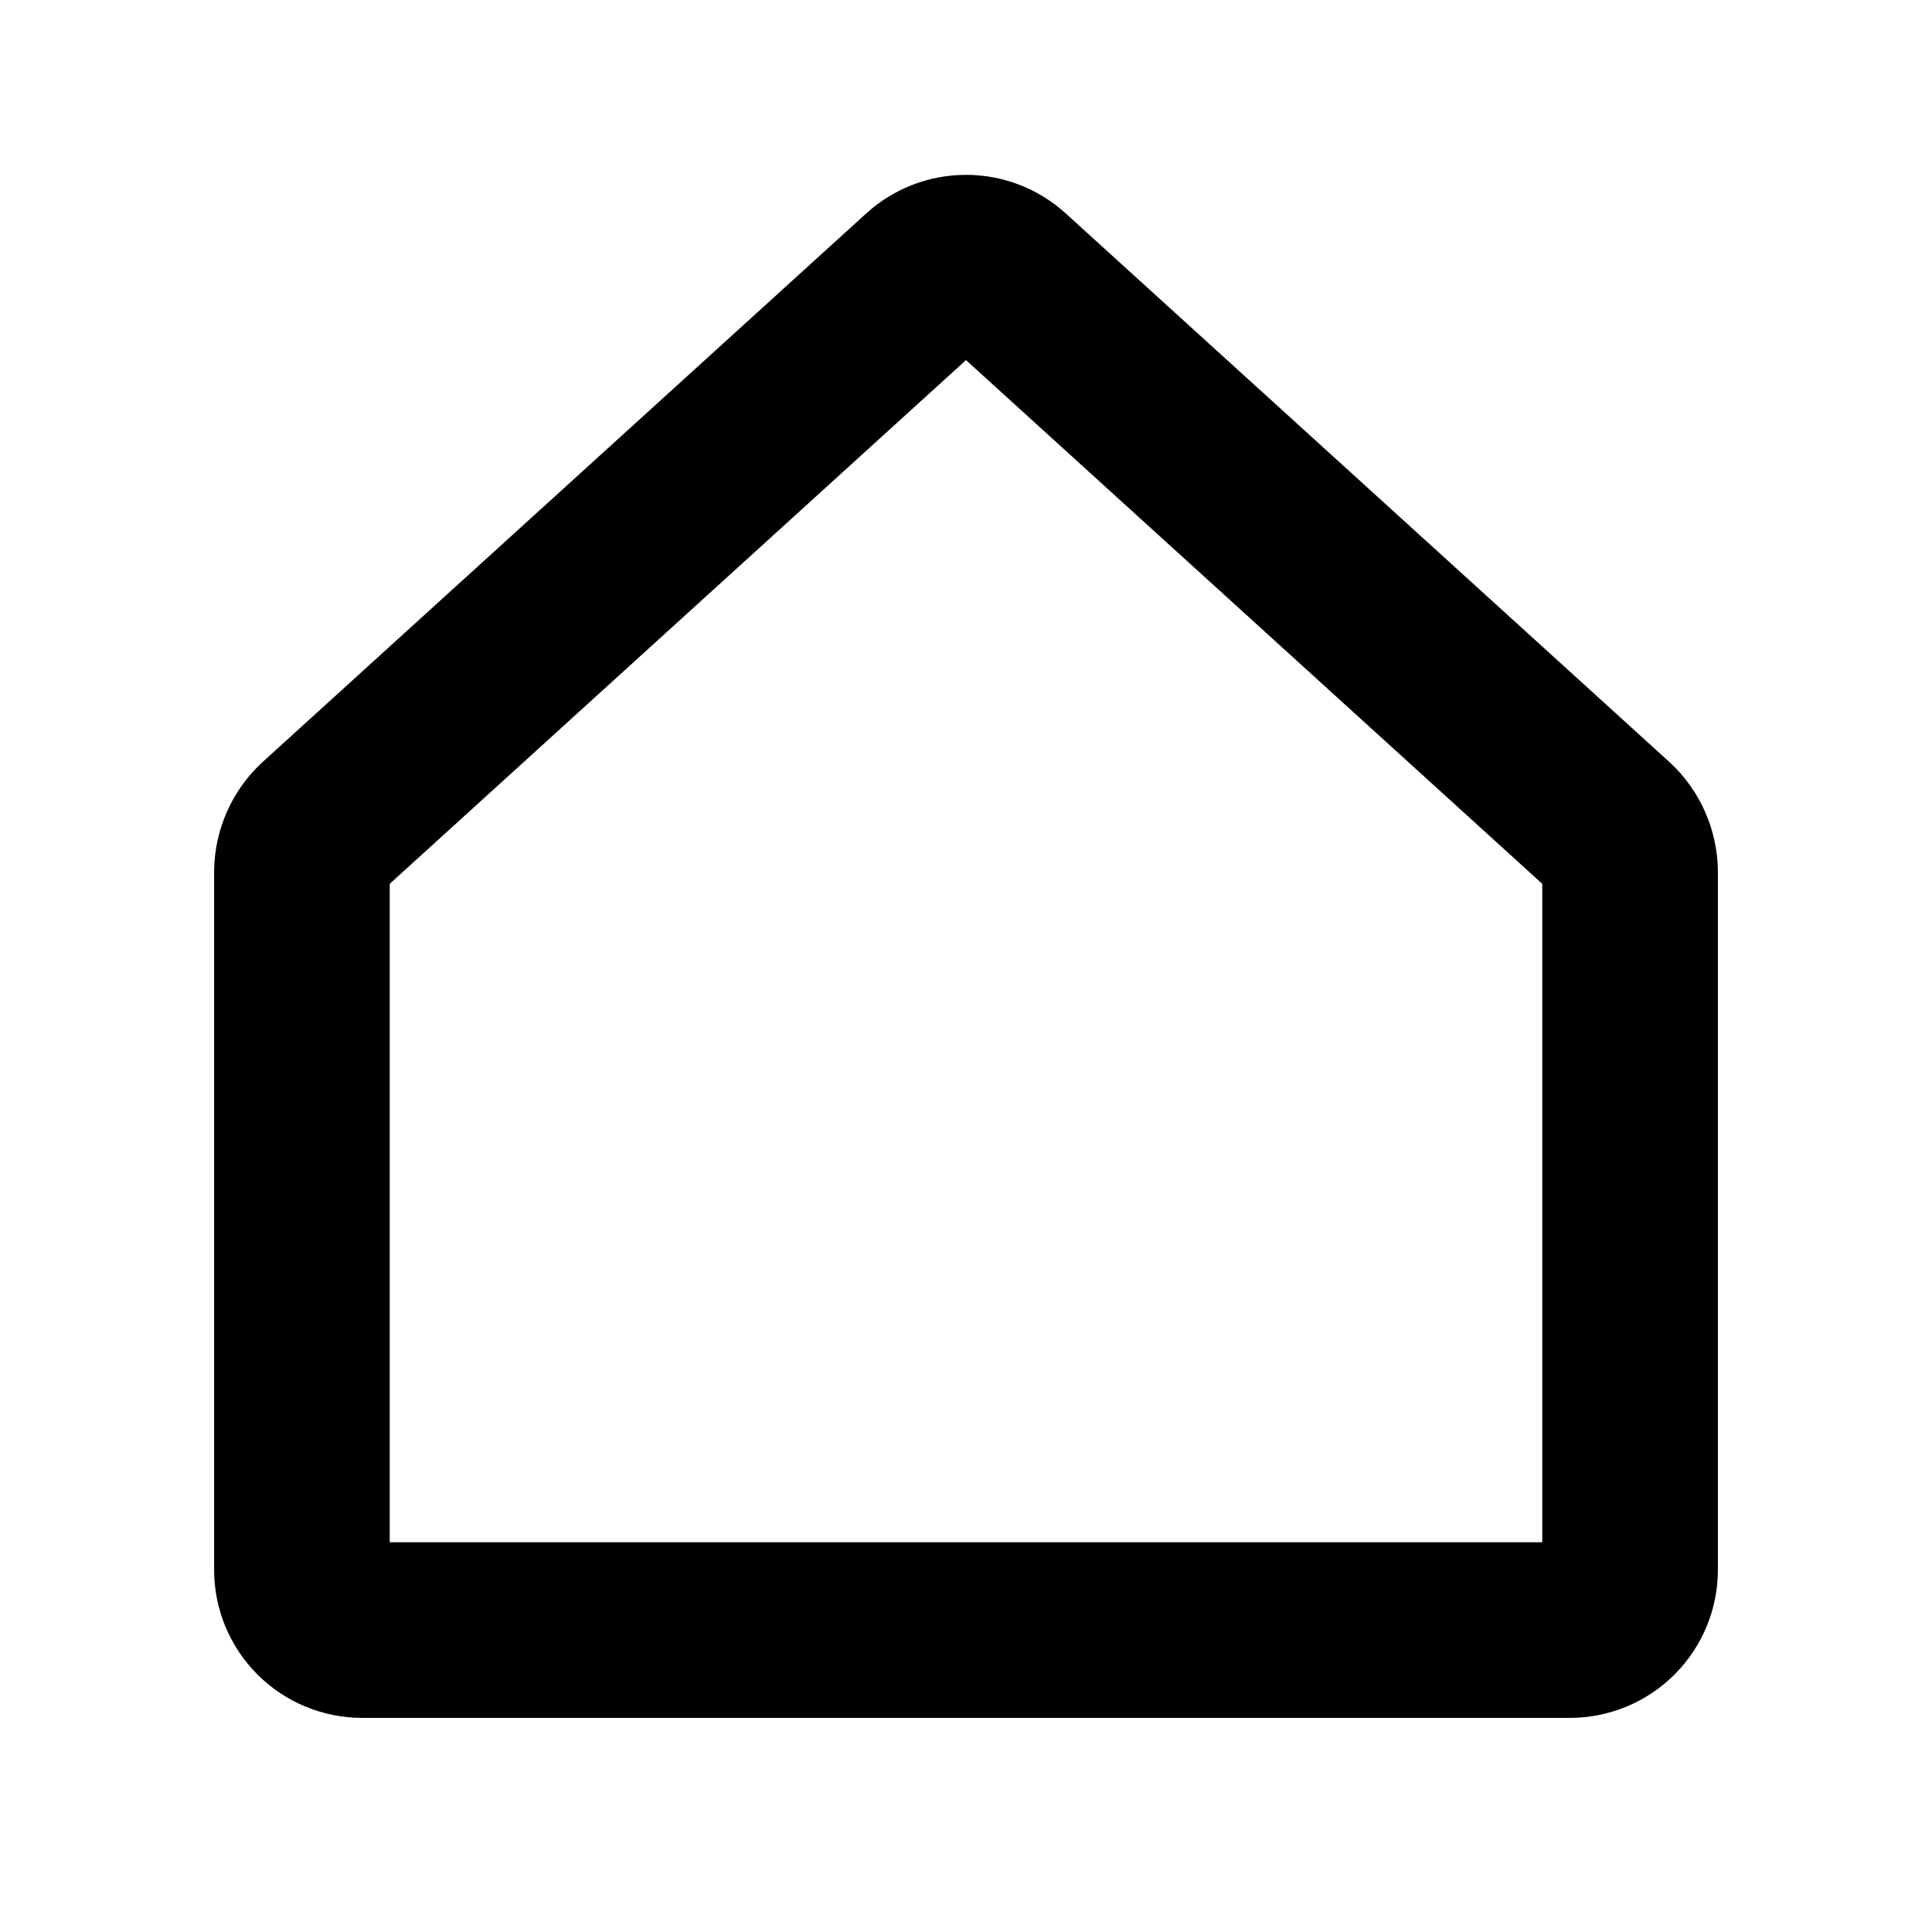 <?xml version="1.0" encoding="UTF-8"?> <svg xmlns="http://www.w3.org/2000/svg" width="22" height="22" viewBox="0 0 22 22" fill="none"><path d="M18.339 9.419L11.464 3.171C11.337 3.055 11.172 2.991 11 2.991C10.828 2.991 10.663 3.055 10.536 3.171L3.661 9.419C3.592 9.484 3.536 9.562 3.498 9.65C3.46 9.737 3.439 9.831 3.438 9.926V17.875C3.438 18.057 3.51 18.232 3.639 18.361C3.768 18.49 3.943 18.562 4.125 18.562H17.875C18.057 18.562 18.232 18.49 18.361 18.361C18.49 18.232 18.562 18.057 18.562 17.875V9.926C18.561 9.831 18.54 9.737 18.502 9.65C18.464 9.562 18.408 9.484 18.339 9.419V9.419Z" stroke="black" stroke-width="2" stroke-linecap="round" stroke-linejoin="round"></path></svg> 